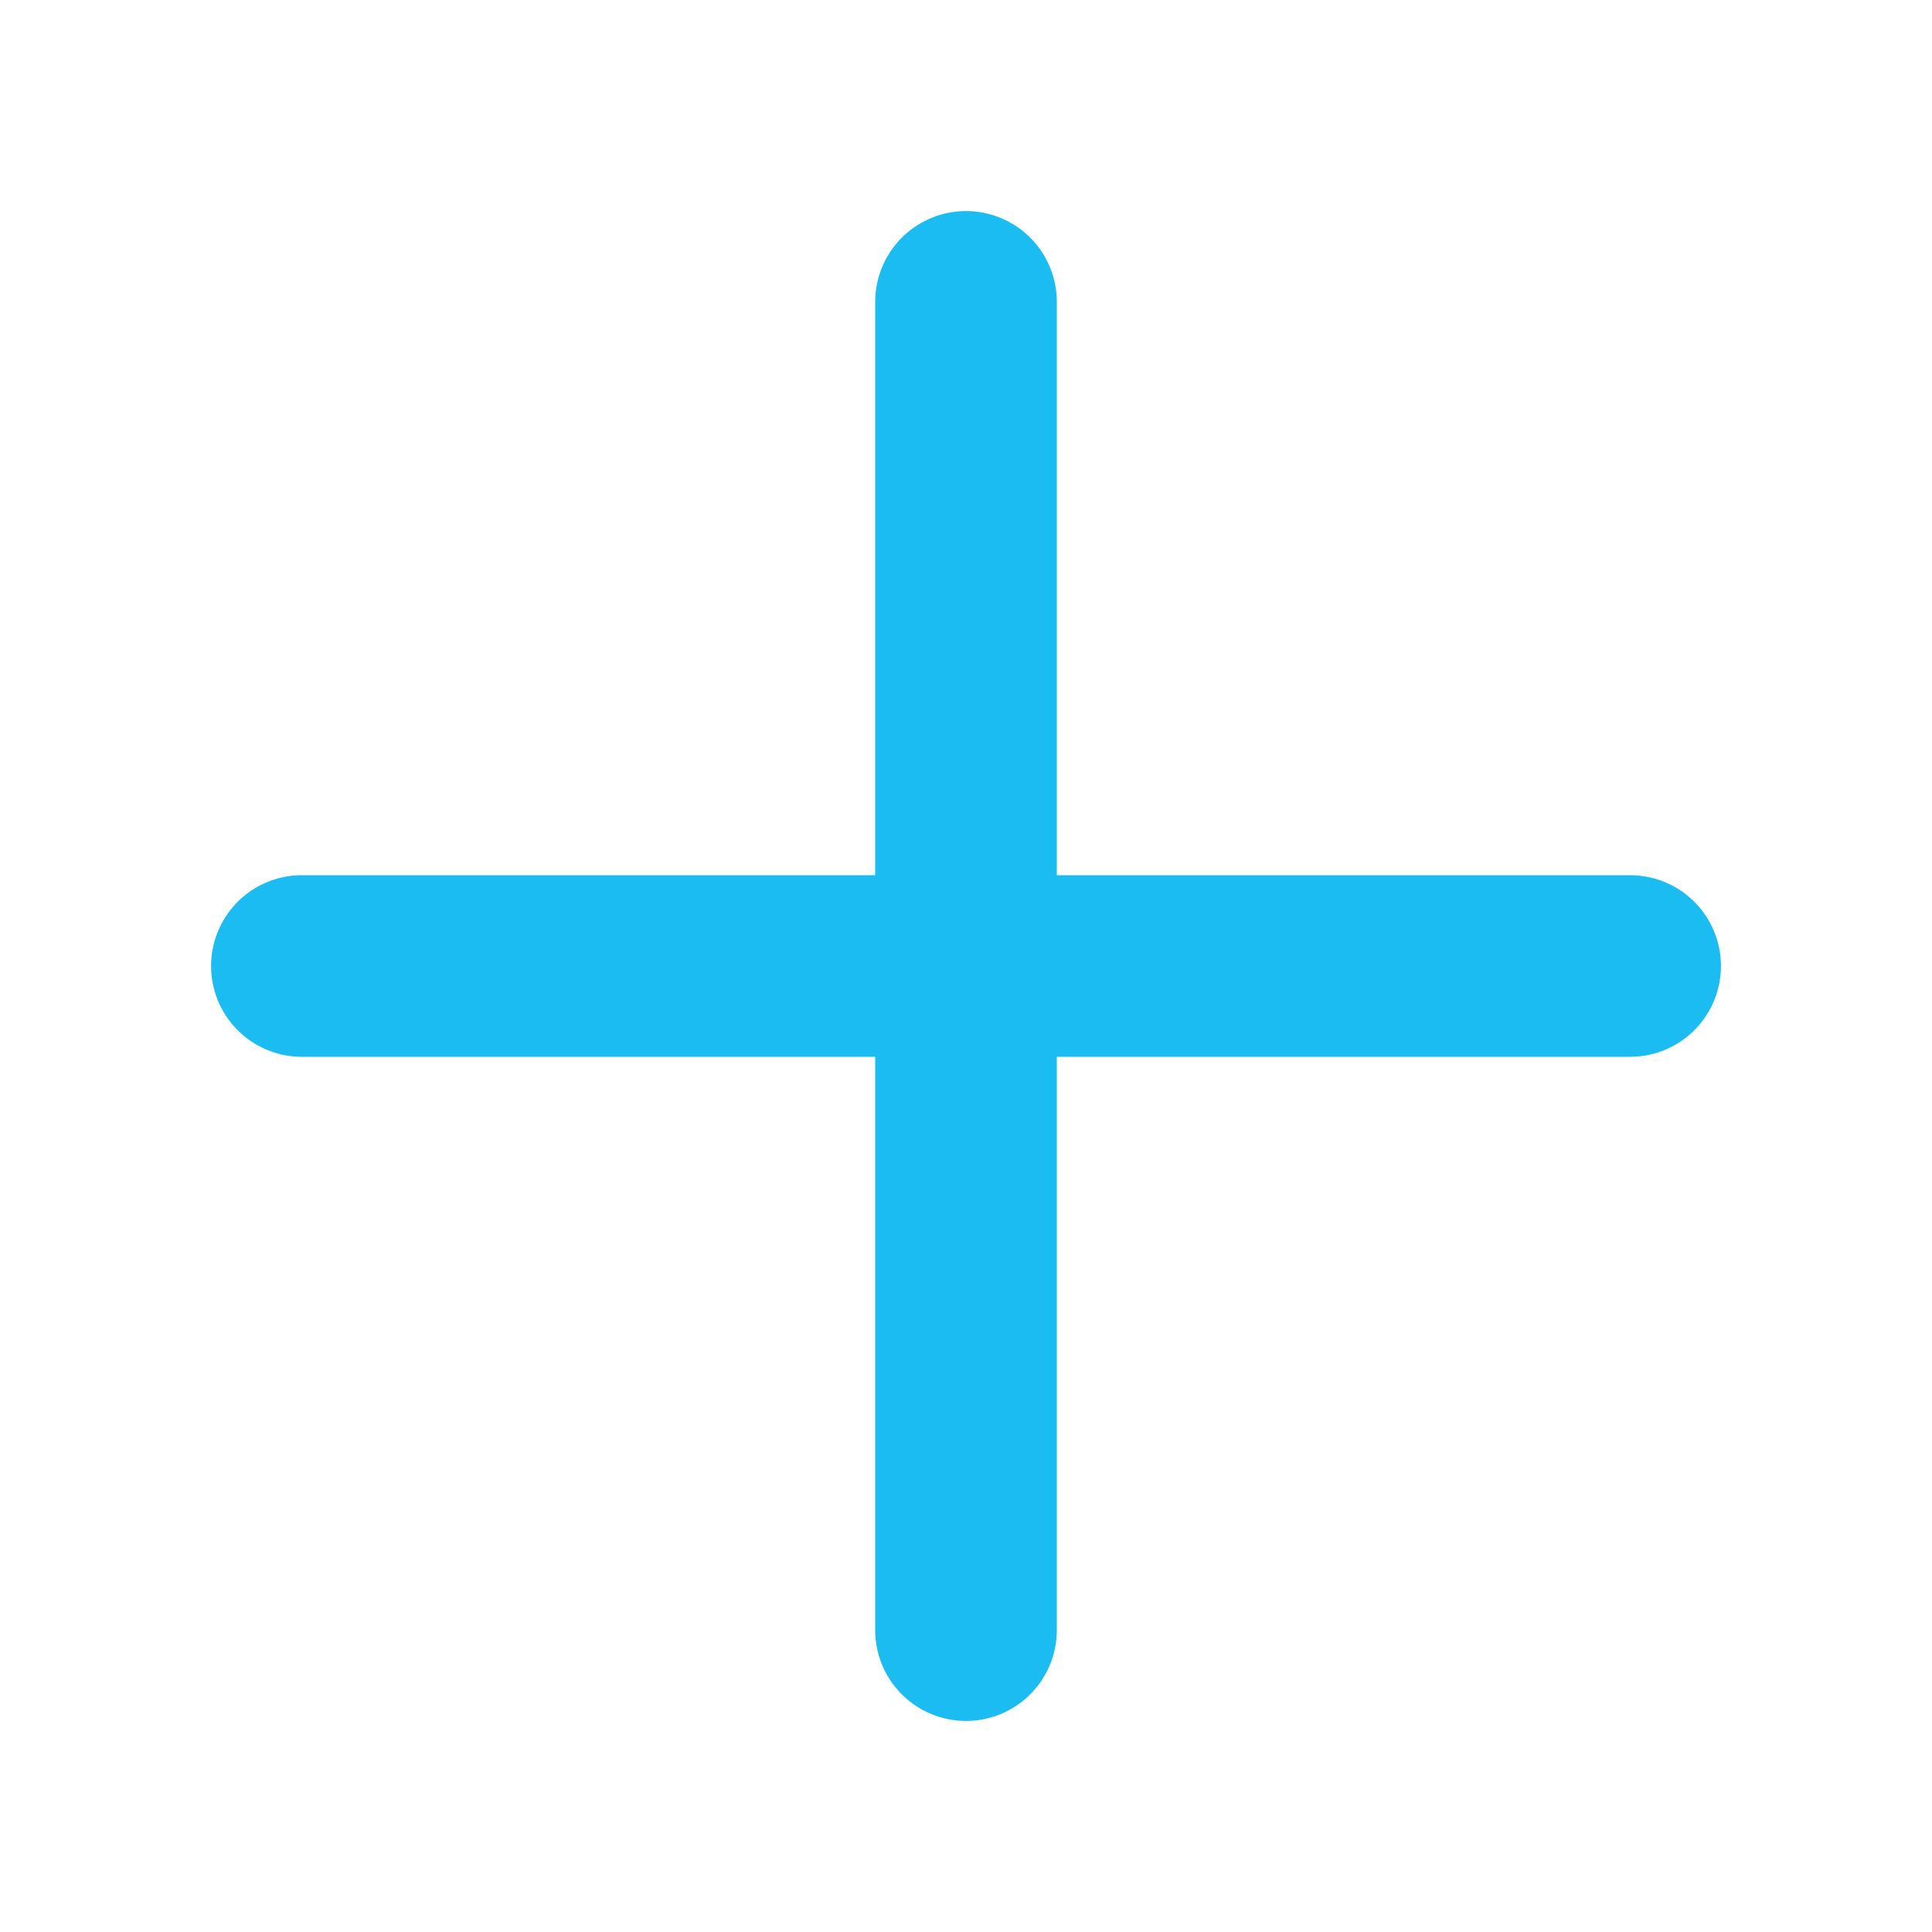 <svg width="20" height="20" viewBox="0 0 20 20" fill="none" xmlns="http://www.w3.org/2000/svg">
<path d="M3.125 10H16.875" stroke="#1bbcf2" stroke-width="1.88" stroke-linecap="round" stroke-linejoin="round"/>
<path d="M10 3.125V16.875" stroke="#1bbcf2" stroke-width="1.88" stroke-linecap="round" stroke-linejoin="round"/>
</svg>

